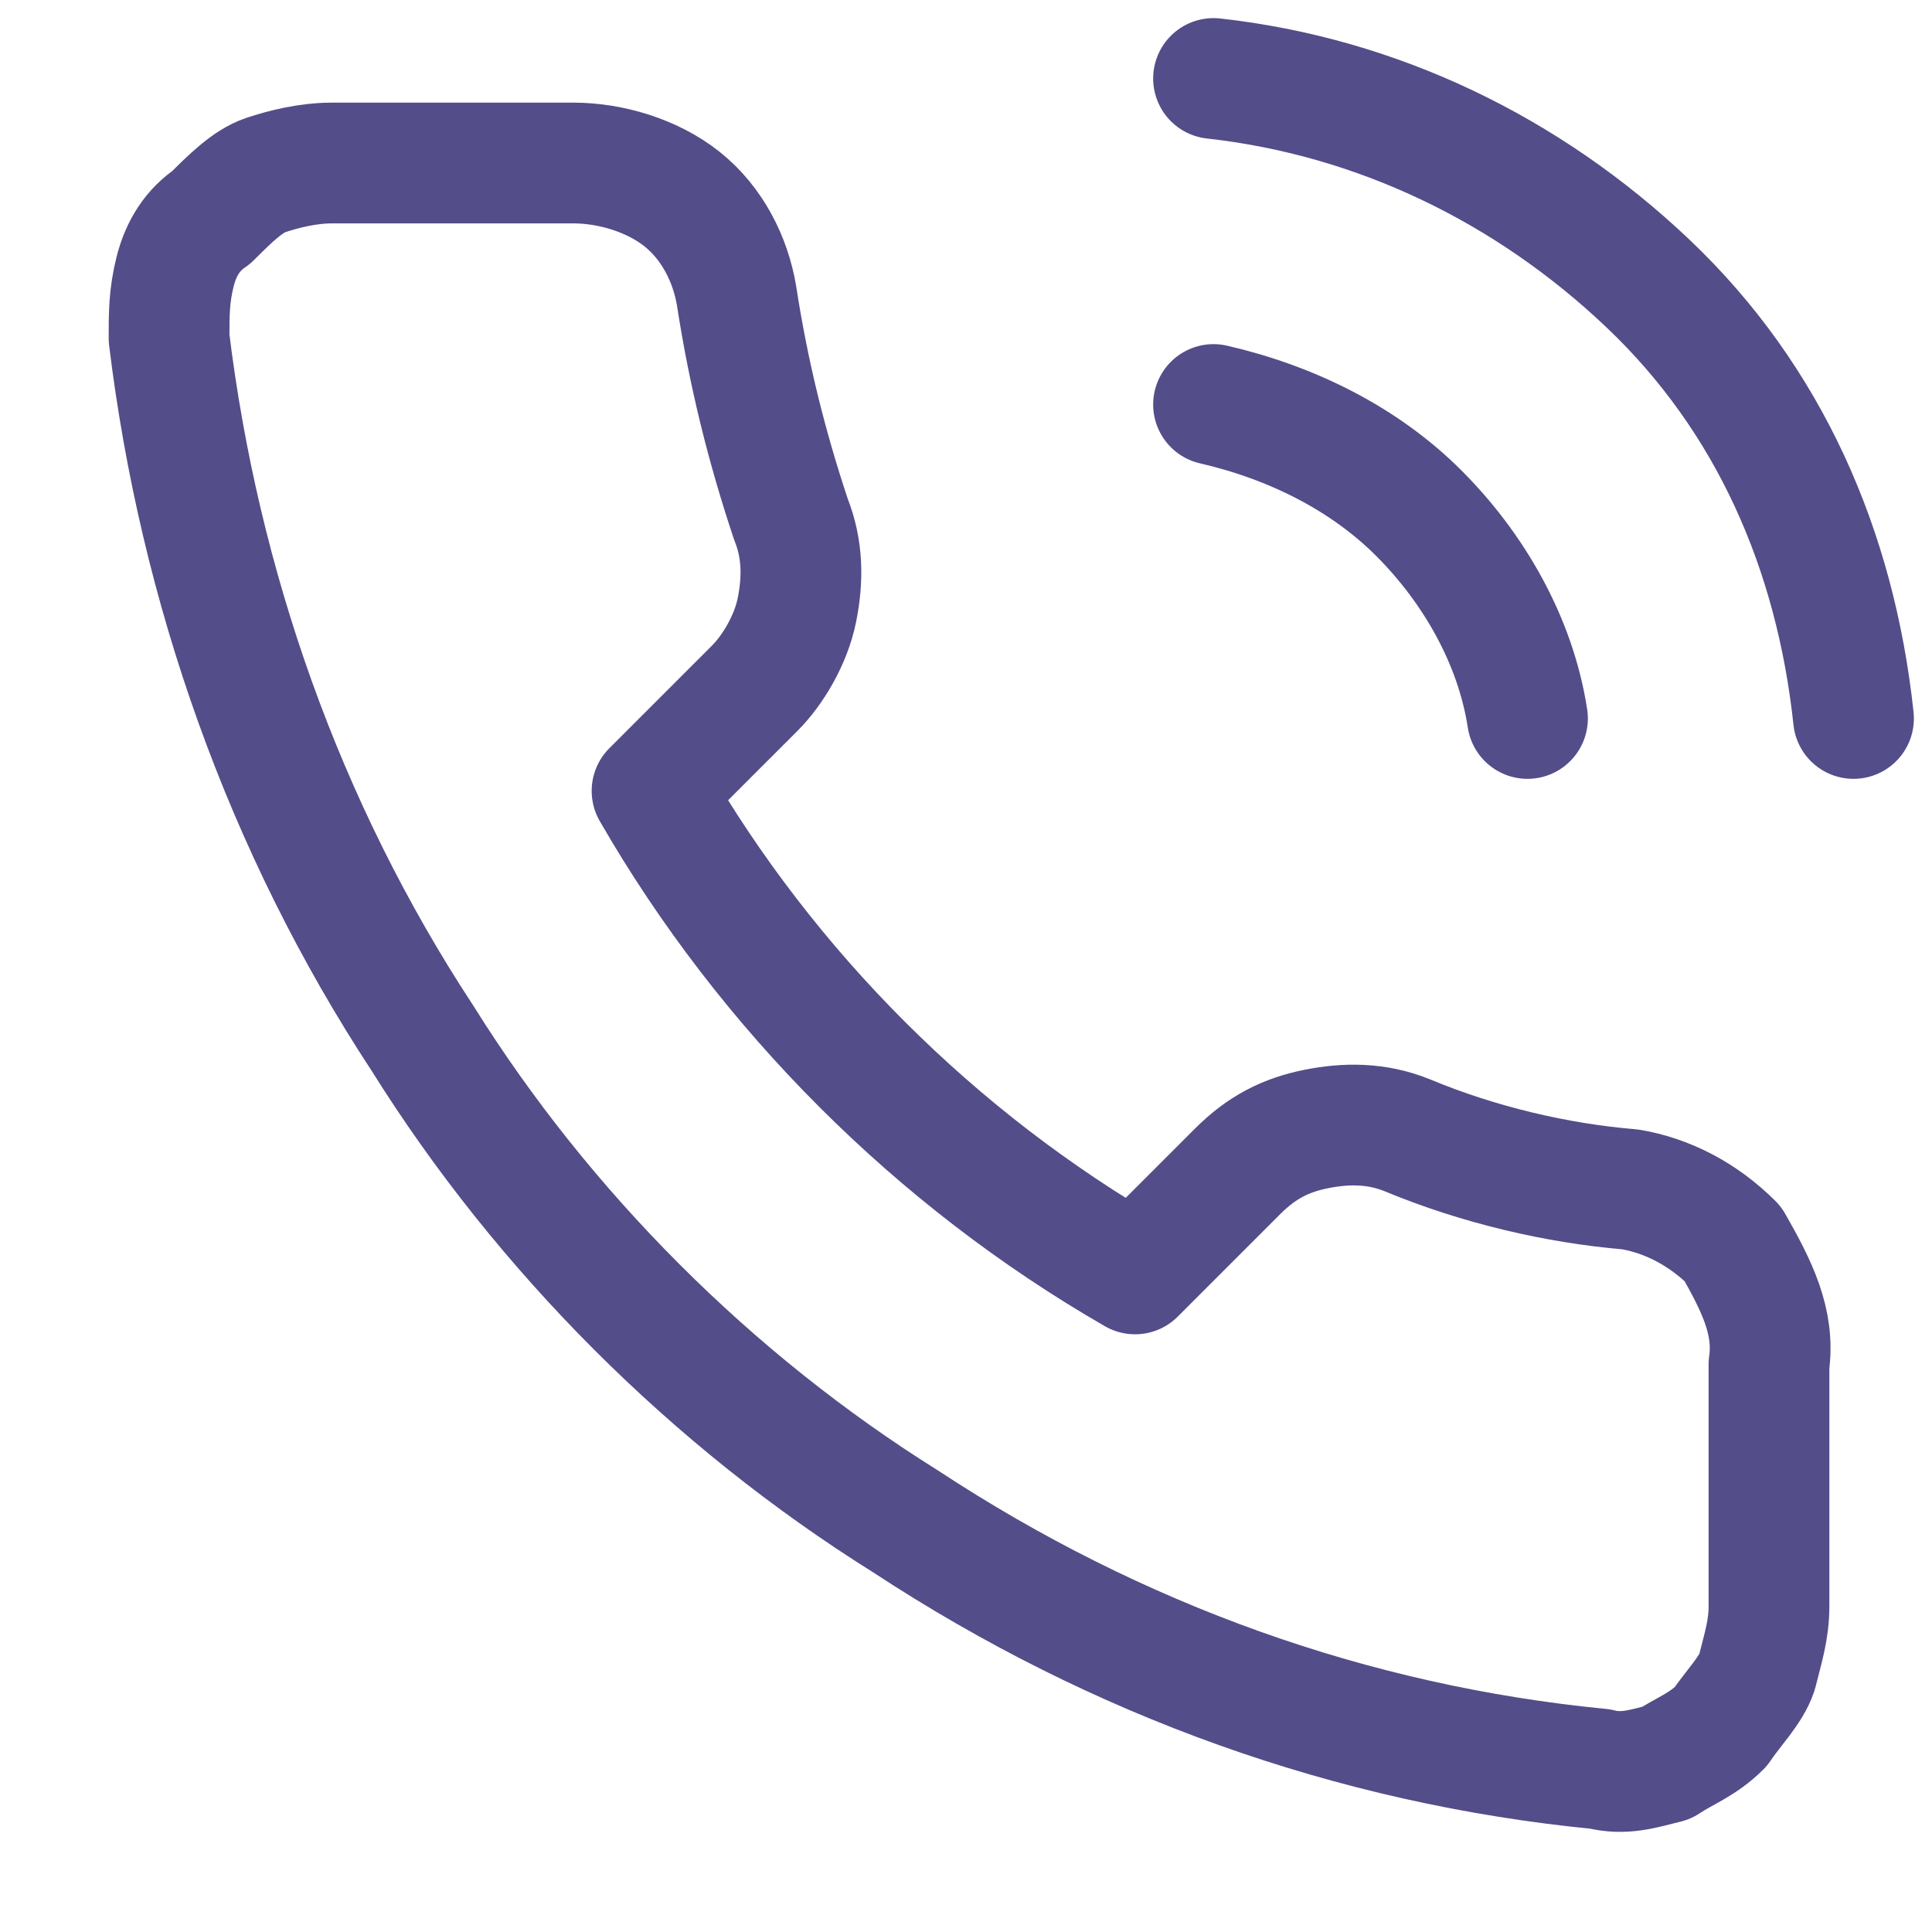 <?xml version="1.0" encoding="utf-8"?>
<!-- Generator: Adobe Illustrator 19.2.1, SVG Export Plug-In . SVG Version: 6.00 Build 0)  -->
<svg version="1.1" id="Layer_1" xmlns="http://www.w3.org/2000/svg" xmlns:xlink="http://www.w3.org/1999/xlink" x="0px" y="0px"
	 viewBox="0 0 32 32" style="enable-background:new 0 0 32 32;" xml:space="preserve">
<style type="text/css">
	.st0{fill:none;stroke:#534D89;stroke-width:2;stroke-linecap:round;stroke-linejoin:round;}
</style>
<path class="st0" d="M20.1,6.7c1.3,0.3,2.5,0.9,3.4,1.8c0.9,0.9,1.6,2.1,1.8,3.4 M20.1,1.3c2.7,0.3,5.2,1.5,7.2,3.4s3.1,4.4,3.4,7.2
	 M29.3,22.6v4c0,0.4-0.1,0.7-0.2,1.1c-0.1,0.3-0.4,0.6-0.6,0.9c-0.3,0.3-0.6,0.4-0.9,0.6c-0.4,0.1-0.7,0.2-1.1,0.1
	c-4.1-0.4-8-1.8-11.5-4.1c-3.2-2-6-4.8-8-8C4.7,13.7,3.3,9.7,2.8,5.6c0-0.4,0-0.7,0.1-1.1c0.1-0.4,0.3-0.7,0.6-0.9
	C3.8,3.3,4.1,3,4.4,2.9c0.3-0.1,0.7-0.2,1.1-0.2h4c0.6,0,1.3,0.2,1.8,0.6c0.5,0.4,0.8,1,0.9,1.6c0.2,1.3,0.5,2.5,0.9,3.7
	c0.2,0.5,0.2,1,0.1,1.5c-0.1,0.5-0.4,1-0.7,1.3l-1.7,1.7c1.9,3.3,4.7,6.1,8,8l1.7-1.7c0.4-0.4,0.8-0.6,1.3-0.7
	c0.5-0.1,1-0.1,1.5,0.1c1.2,0.5,2.5,0.8,3.7,0.9c0.6,0.1,1.2,0.4,1.7,0.9C29.1,21.3,29.4,21.9,29.3,22.6z"/>
</svg>
